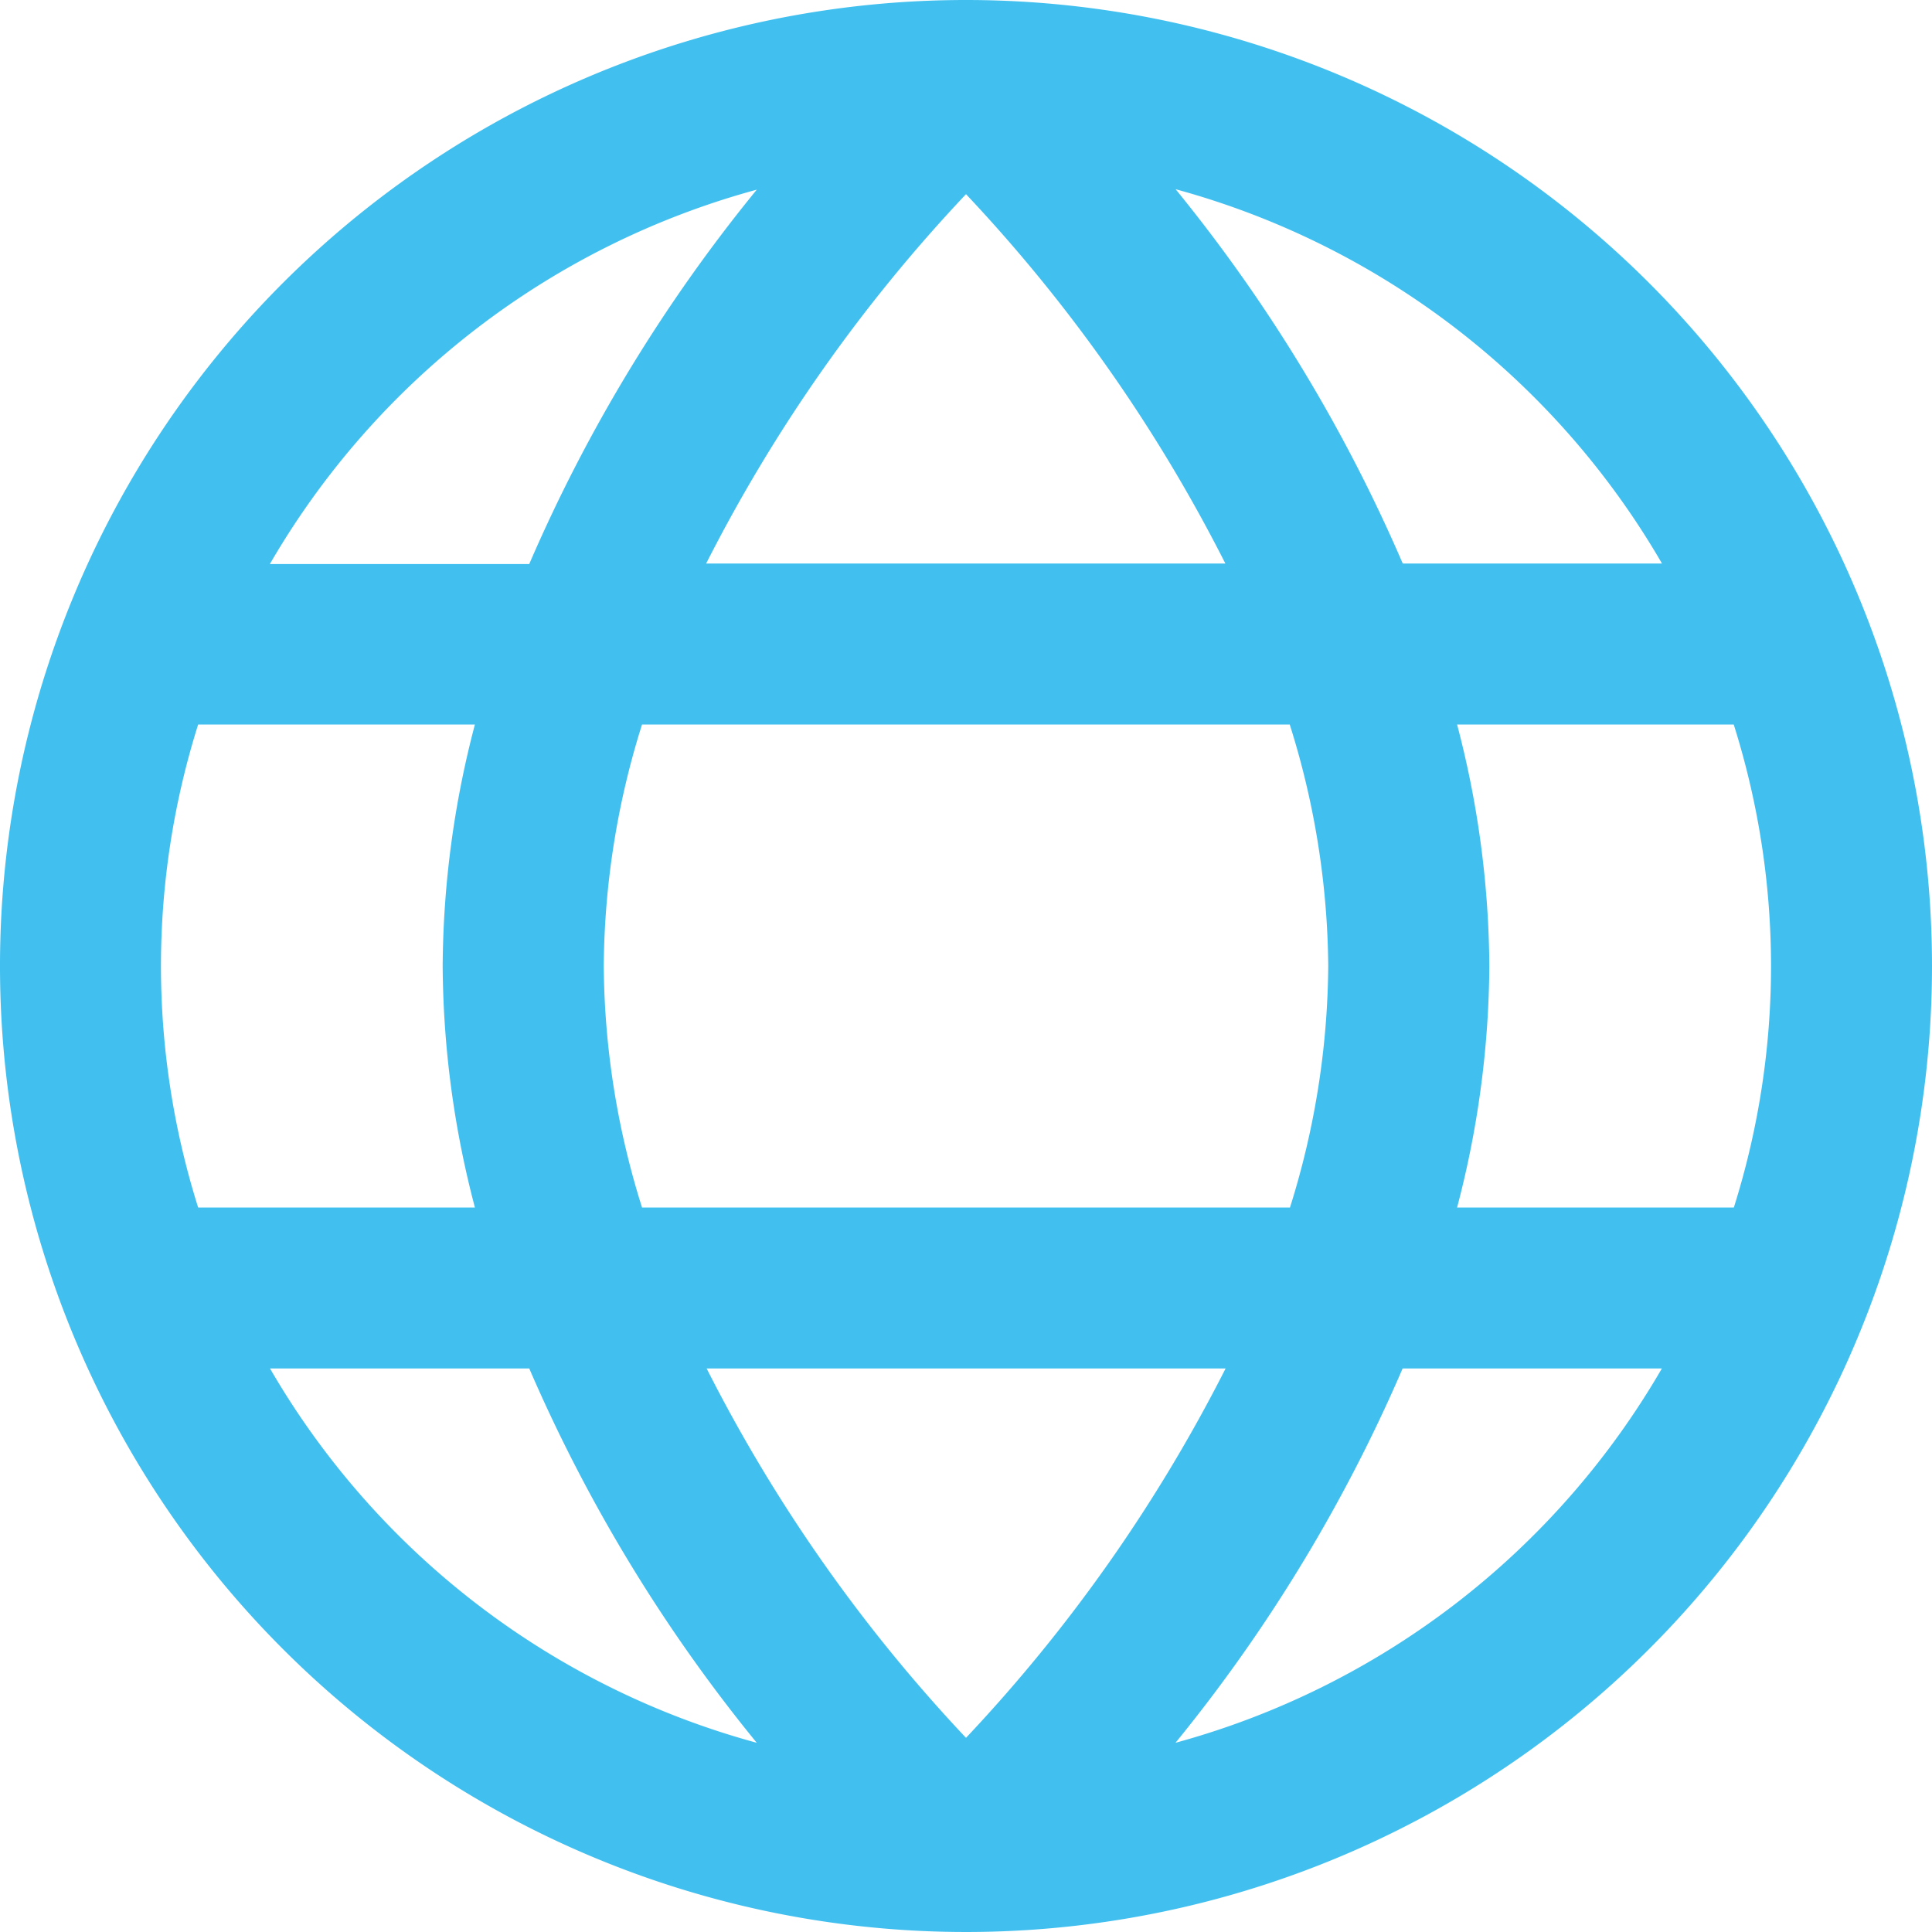 <svg xmlns="http://www.w3.org/2000/svg" width="16" height="16" viewBox="0 0 16 16">
  <path id="globe" d="M8,0a8,8,0,1,0,8,8A8,8,0,0,0,8,0Zm2.148,4.667h-4.3A13.076,13.076,0,0,1,8,1.608a13.047,13.047,0,0,1,2.148,3.059ZM10.681,6A6.807,6.807,0,0,1,11,8a6.807,6.807,0,0,1-.317,2H5.317A6.807,6.807,0,0,1,5,8a6.807,6.807,0,0,1,.317-2ZM6.267,1.571a13.117,13.117,0,0,0-1.884,3.1H2.235a6.687,6.687,0,0,1,4.031-3.1ZM1.333,8a6.658,6.658,0,0,1,.308-2H3.933a8.011,8.011,0,0,0-.267,2,8.011,8.011,0,0,0,.267,2H1.641A6.657,6.657,0,0,1,1.333,8Zm.9,3.333H4.383a13.117,13.117,0,0,0,1.884,3.1,6.687,6.687,0,0,1-4.031-3.1Zm3.617,0h4.3A13.076,13.076,0,0,1,8,14.392a13.047,13.047,0,0,1-2.148-3.059Zm3.885,3.1a13.117,13.117,0,0,0,1.881-3.1h2.147a6.687,6.687,0,0,1-4.028,3.1ZM14.667,8a6.658,6.658,0,0,1-.308,2H12.067a8.011,8.011,0,0,0,.267-2,8.011,8.011,0,0,0-.267-2h2.291a6.657,6.657,0,0,1,.309,2ZM11.617,4.667a13.117,13.117,0,0,0-1.881-3.1,6.687,6.687,0,0,1,4.028,3.1Z" fill="#41c0f0"/>
</svg>
